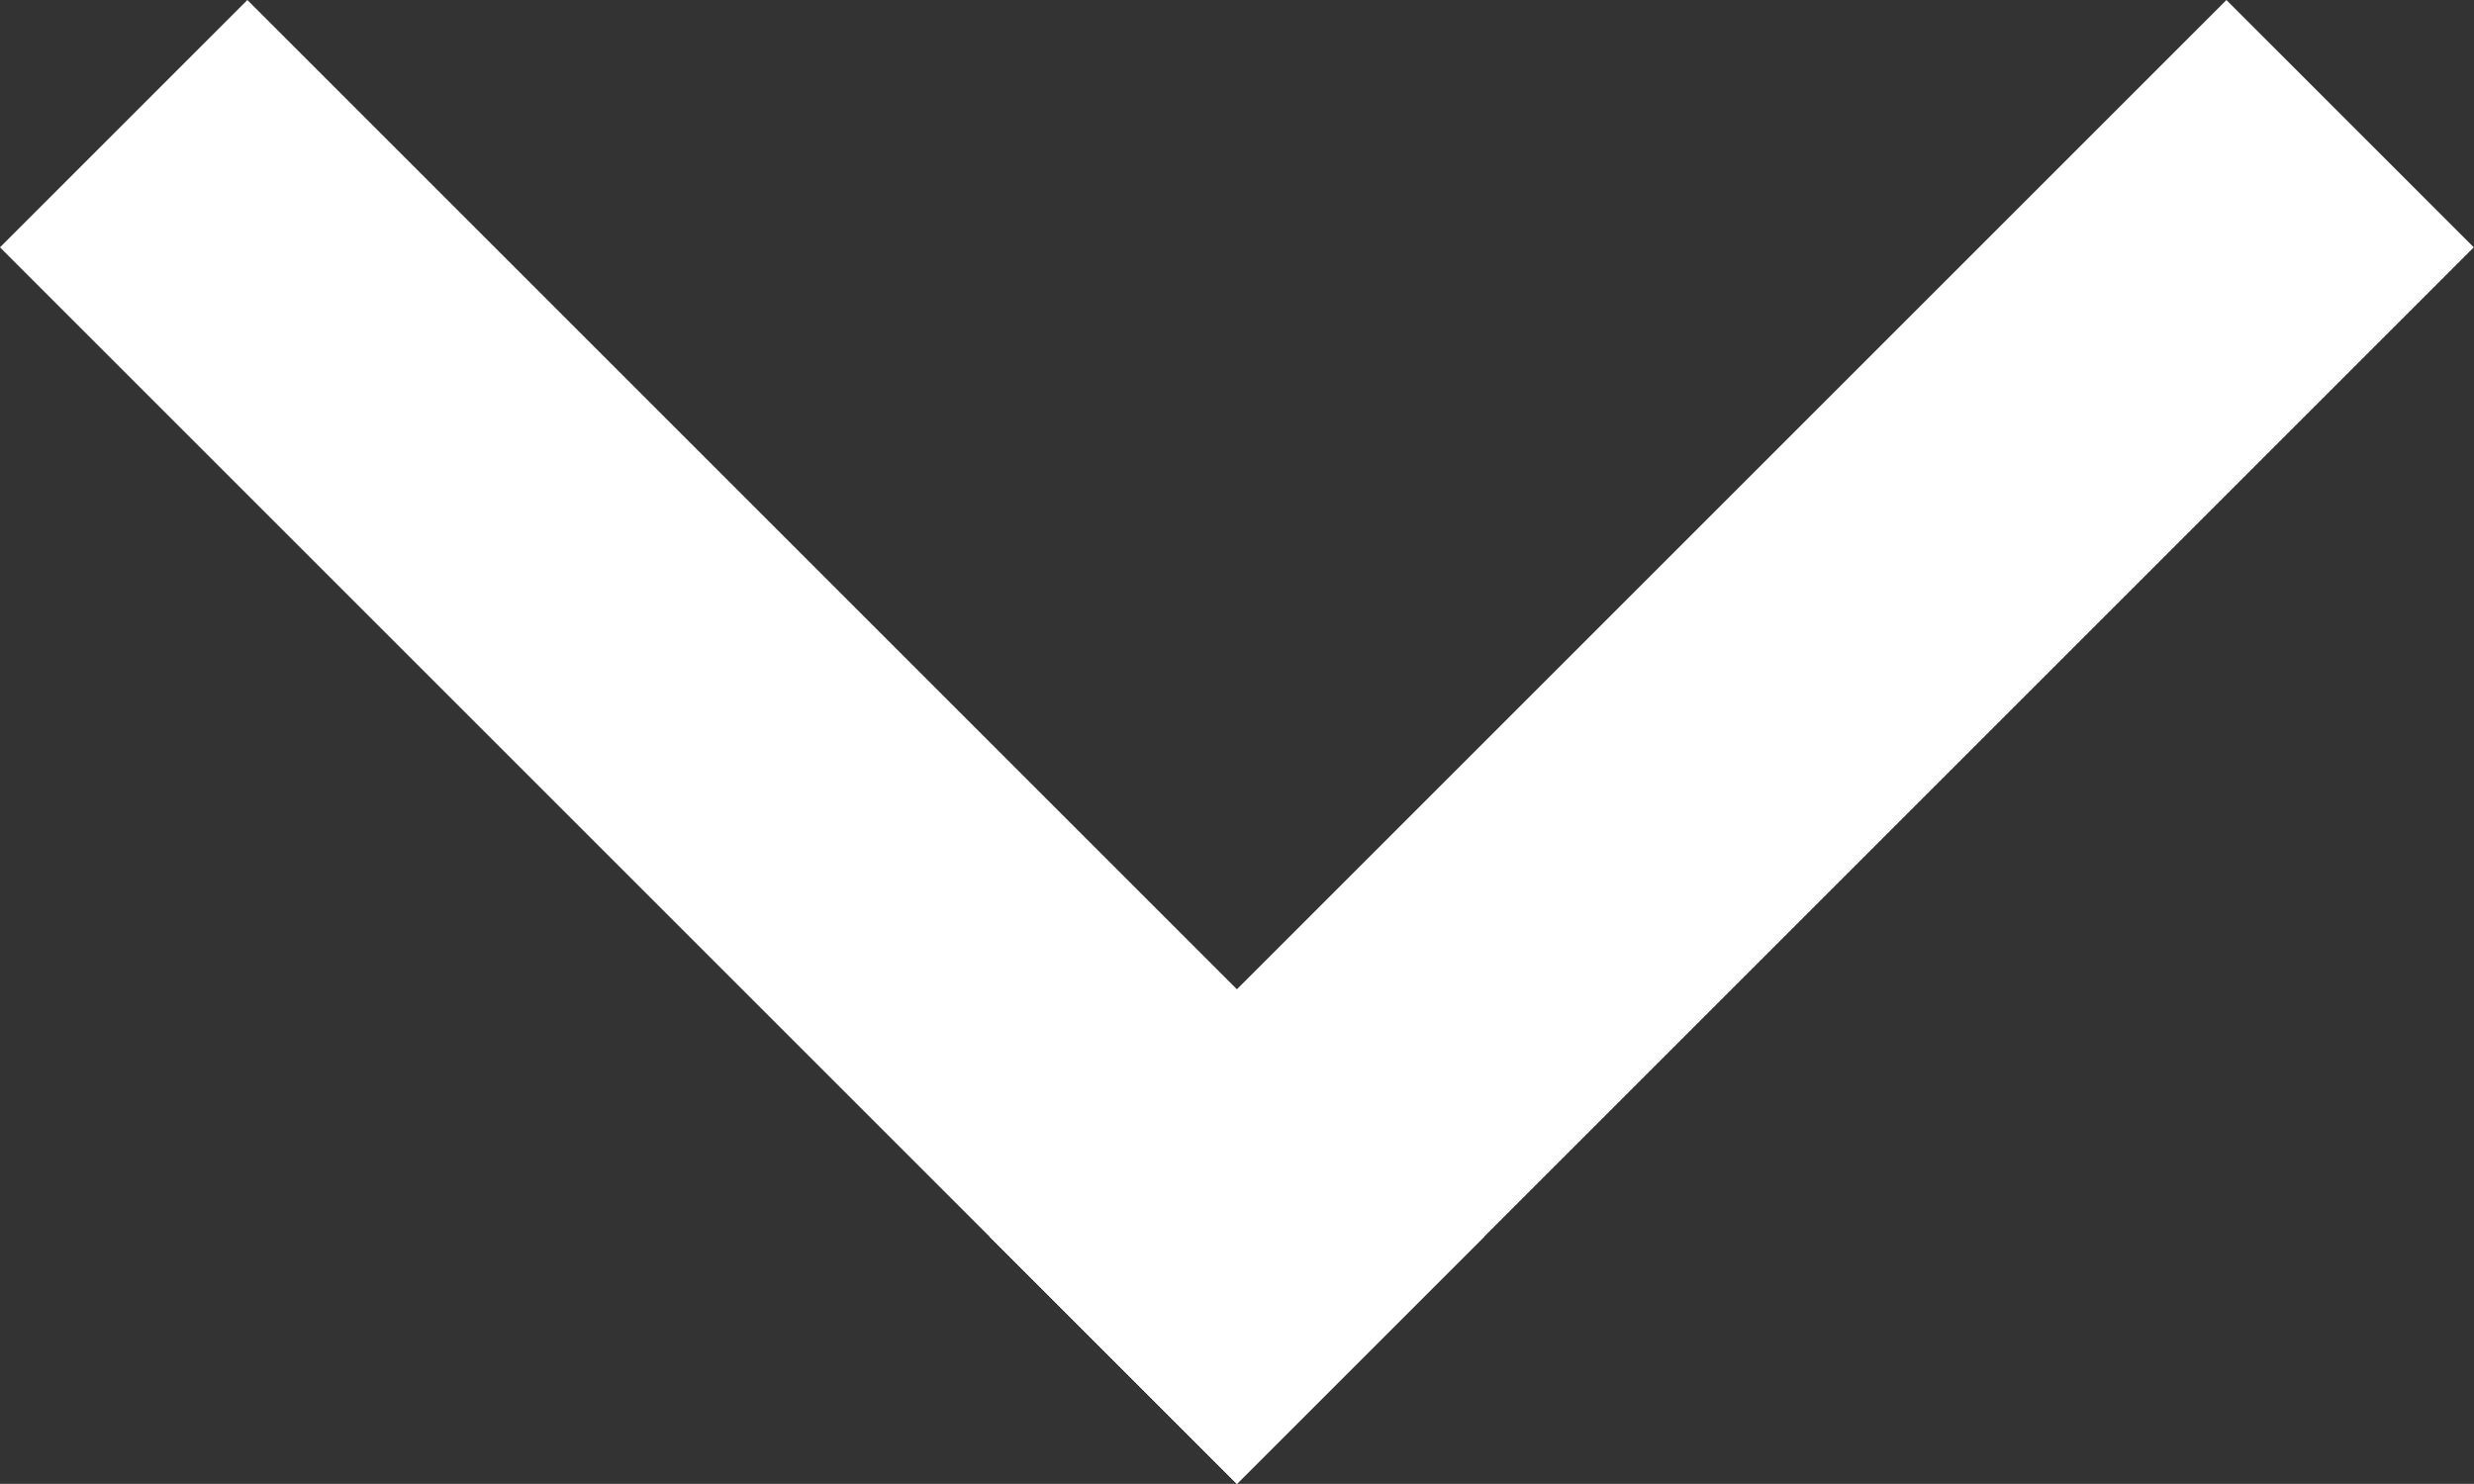 <svg xmlns="http://www.w3.org/2000/svg" width="14.143" height="8.485" viewBox="0 0 14.143 8.485">
    <rect x="0" y="0" width="14.143" height="8.485" fill="#333333" stroke="none"/>
    <path data-name="사각형 148" transform="rotate(135 6.778 3.636)" style="fill:#fff" d="M0 0h10v2H0z"/>
    <path data-name="사각형 149" transform="rotate(45 .707 1.707)" style="fill:#fff" d="M0 0h10v2H0z"/>
</svg>
